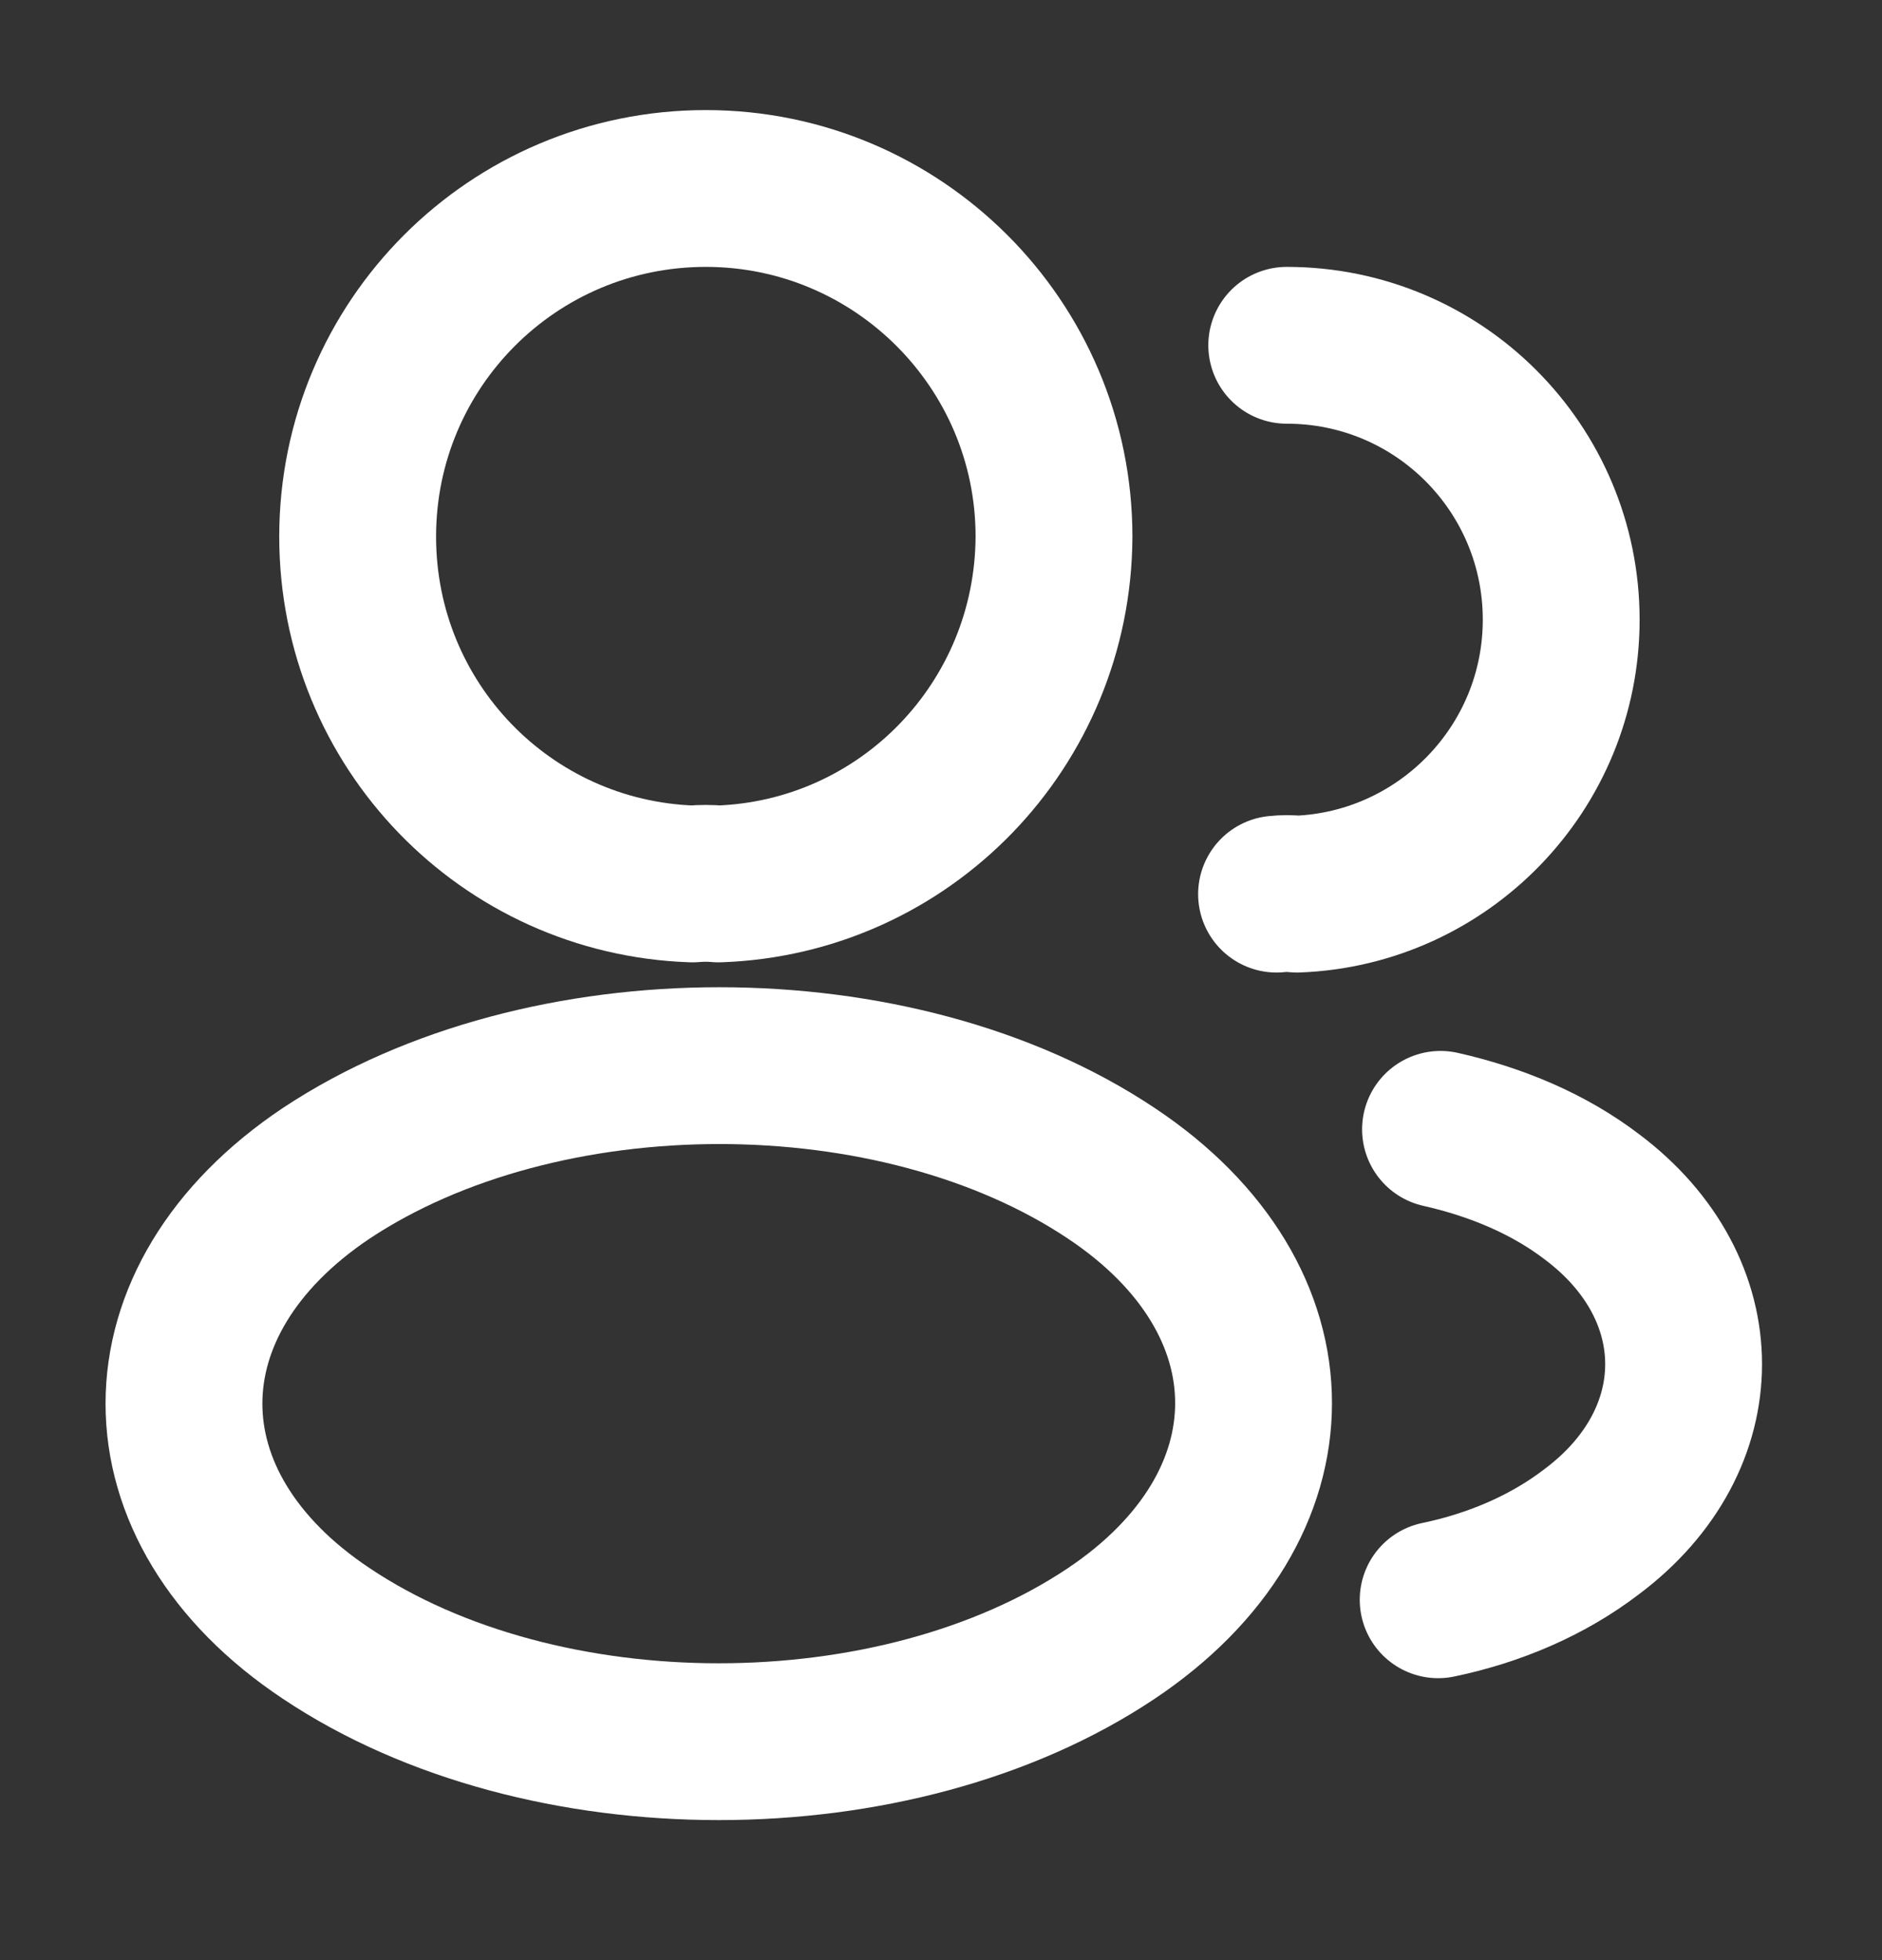 <svg width="24" height="25" viewBox="0 0 24 25" fill="none" xmlns="http://www.w3.org/2000/svg">
<rect x="0" y="0" width="24" height="25" fill="#333333" stroke="none"/>
<path d="M9.161 11.274C9.061 11.264 8.941 11.264 8.831 11.274C6.451 11.194 4.561 9.244 4.561 6.844C4.561 4.394 6.541 2.404 9.001 2.404C11.45 2.404 13.441 4.394 13.441 6.844C13.431 9.244 11.54 11.194 9.161 11.274Z" stroke="white" stroke-width="2" stroke-linecap="round" stroke-linejoin="round"/>
<path d="M16.409 4.404C18.349 4.404 19.909 5.974 19.909 7.904C19.909 9.794 18.409 11.334 16.539 11.404C16.459 11.394 16.369 11.394 16.279 11.404" stroke="white" stroke-width="2" stroke-linecap="round" stroke-linejoin="round"/>
<path d="M4.161 14.964C1.741 16.584 1.741 19.224 4.161 20.834C6.911 22.674 11.421 22.674 14.171 20.834C16.591 19.214 16.591 16.574 14.171 14.964C11.431 13.134 6.921 13.134 4.161 14.964Z" stroke="white" stroke-width="2" stroke-linecap="round" stroke-linejoin="round"/>
<path d="M18.34 20.404C19.06 20.254 19.74 19.964 20.3 19.534C21.86 18.364 21.86 16.434 20.3 15.264C19.75 14.844 19.08 14.564 18.37 14.404" stroke="white" stroke-width="2" stroke-linecap="round" stroke-linejoin="round"/>
</svg>
